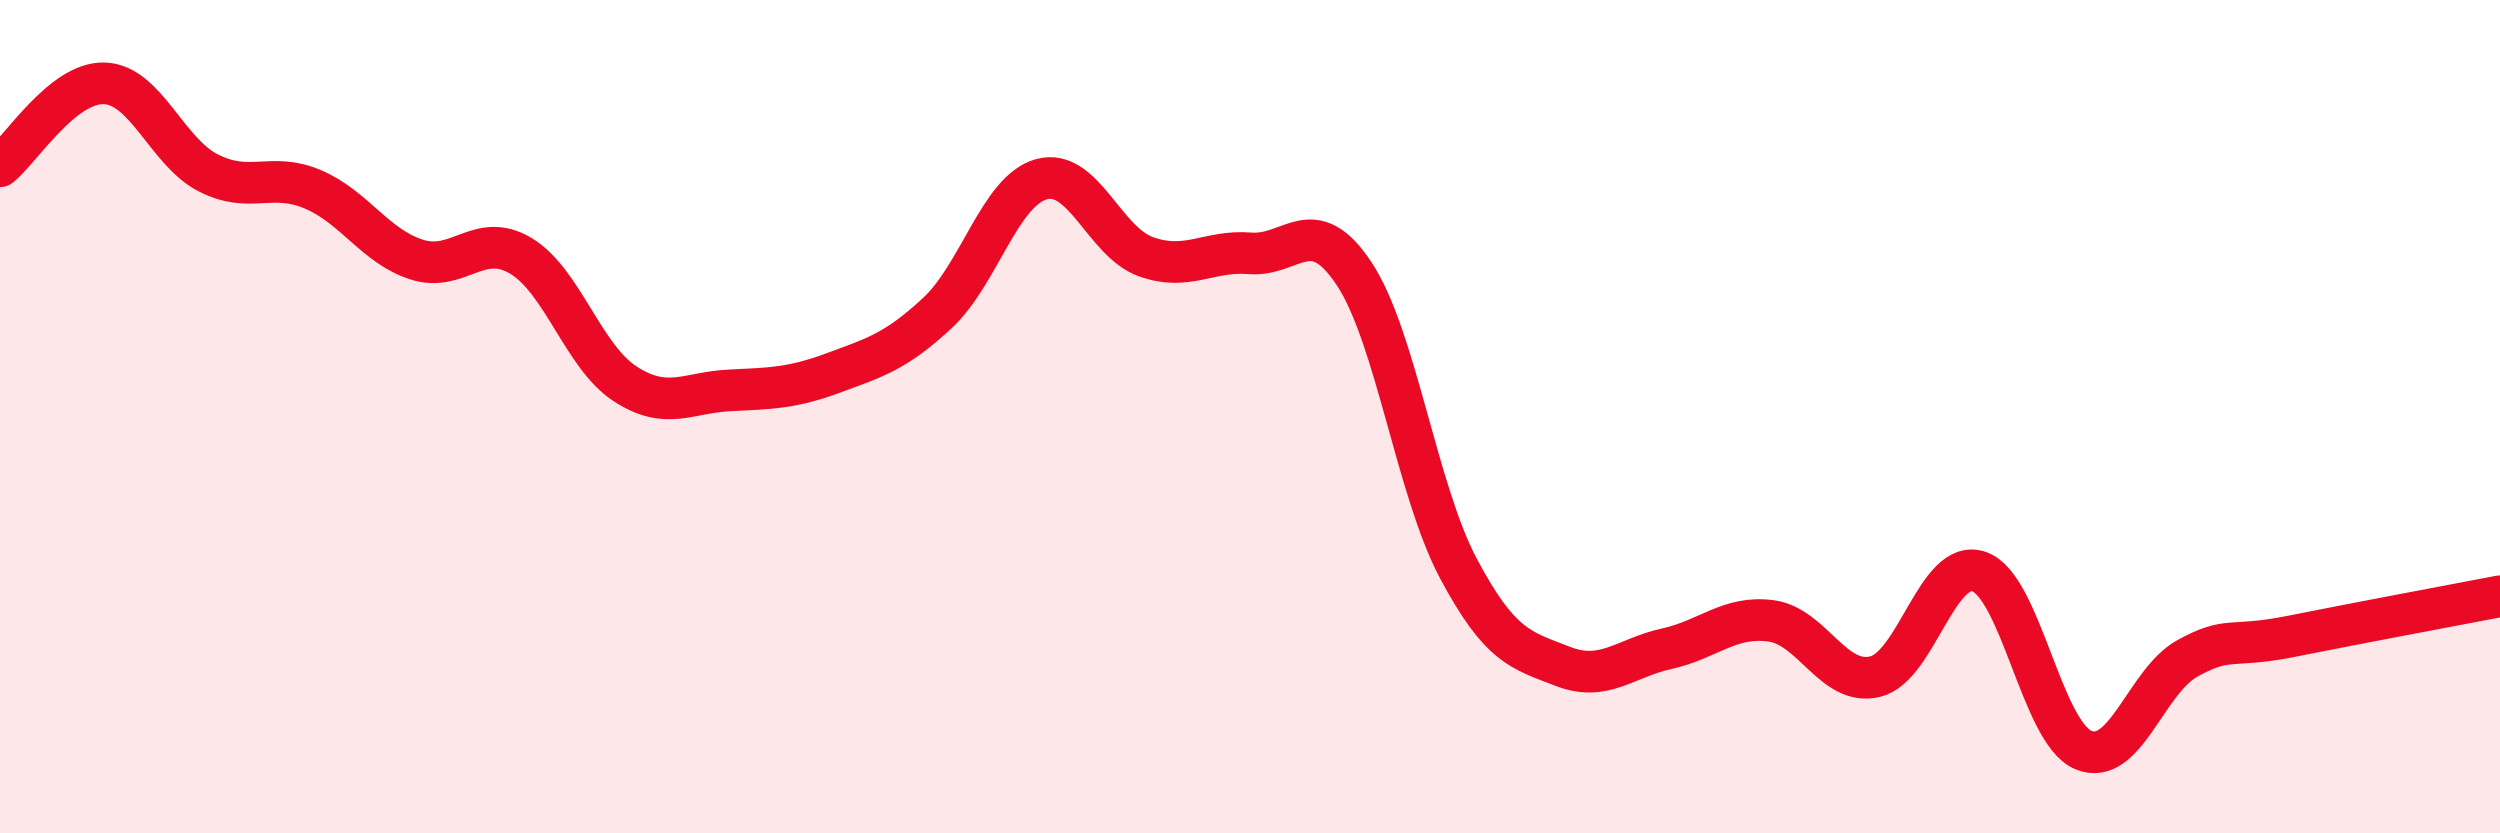 
    <svg width="60" height="20" viewBox="0 0 60 20" xmlns="http://www.w3.org/2000/svg">
      <path
        d="M 0,3.99 C 0.5,3.59 1.5,1.97 2.5,2 C 3.5,2.03 4,3.64 5,4.15 C 6,4.66 6.5,4.12 7.5,4.54 C 8.5,4.96 9,5.91 10,6.23 C 11,6.55 11.5,5.54 12.5,6.14 C 13.5,6.74 14,8.56 15,9.21 C 16,9.86 16.5,9.42 17.5,9.37 C 18.5,9.32 19,9.32 20,8.95 C 21,8.58 21.5,8.44 22.5,7.51 C 23.5,6.58 24,4.57 25,4.3 C 26,4.03 26.5,5.8 27.5,6.16 C 28.5,6.52 29,6 30,6.08 C 31,6.16 31.5,5.06 32.5,6.57 C 33.5,8.08 34,11.76 35,13.64 C 36,15.52 36.5,15.6 37.5,15.99 C 38.5,16.38 39,15.79 40,15.57 C 41,15.35 41.5,14.77 42.5,14.9 C 43.5,15.03 44,16.48 45,16.24 C 46,16 46.5,13.37 47.5,13.72 C 48.5,14.07 49,17.58 50,18 C 51,18.42 51.5,16.35 52.5,15.8 C 53.5,15.25 53.5,15.57 55,15.27 C 56.5,14.97 59,14.5 60,14.31L60 20L0 20Z"
        fill="#EB0A25"
        opacity="0.1"
        stroke-linecap="round"
        stroke-linejoin="round"
      />
      <path
        d="M 0,3.99 C 0.5,3.59 1.5,1.97 2.5,2 C 3.5,2.03 4,3.64 5,4.15 C 6,4.66 6.5,4.12 7.5,4.54 C 8.5,4.96 9,5.91 10,6.23 C 11,6.55 11.5,5.54 12.5,6.14 C 13.5,6.74 14,8.56 15,9.21 C 16,9.86 16.5,9.42 17.5,9.37 C 18.5,9.32 19,9.32 20,8.95 C 21,8.58 21.5,8.44 22.5,7.51 C 23.5,6.58 24,4.57 25,4.3 C 26,4.03 26.5,5.8 27.5,6.16 C 28.5,6.52 29,6 30,6.08 C 31,6.16 31.5,5.06 32.5,6.57 C 33.5,8.08 34,11.76 35,13.64 C 36,15.52 36.5,15.6 37.5,15.99 C 38.5,16.38 39,15.79 40,15.57 C 41,15.35 41.5,14.77 42.5,14.9 C 43.5,15.03 44,16.48 45,16.24 C 46,16 46.5,13.37 47.5,13.72 C 48.5,14.07 49,17.58 50,18 C 51,18.42 51.5,16.35 52.5,15.8 C 53.5,15.25 53.5,15.57 55,15.27 C 56.5,14.97 59,14.5 60,14.31"
        stroke="#EB0A25"
        stroke-width="1"
        fill="none"
        stroke-linecap="round"
        stroke-linejoin="round"
      />
    </svg>
  